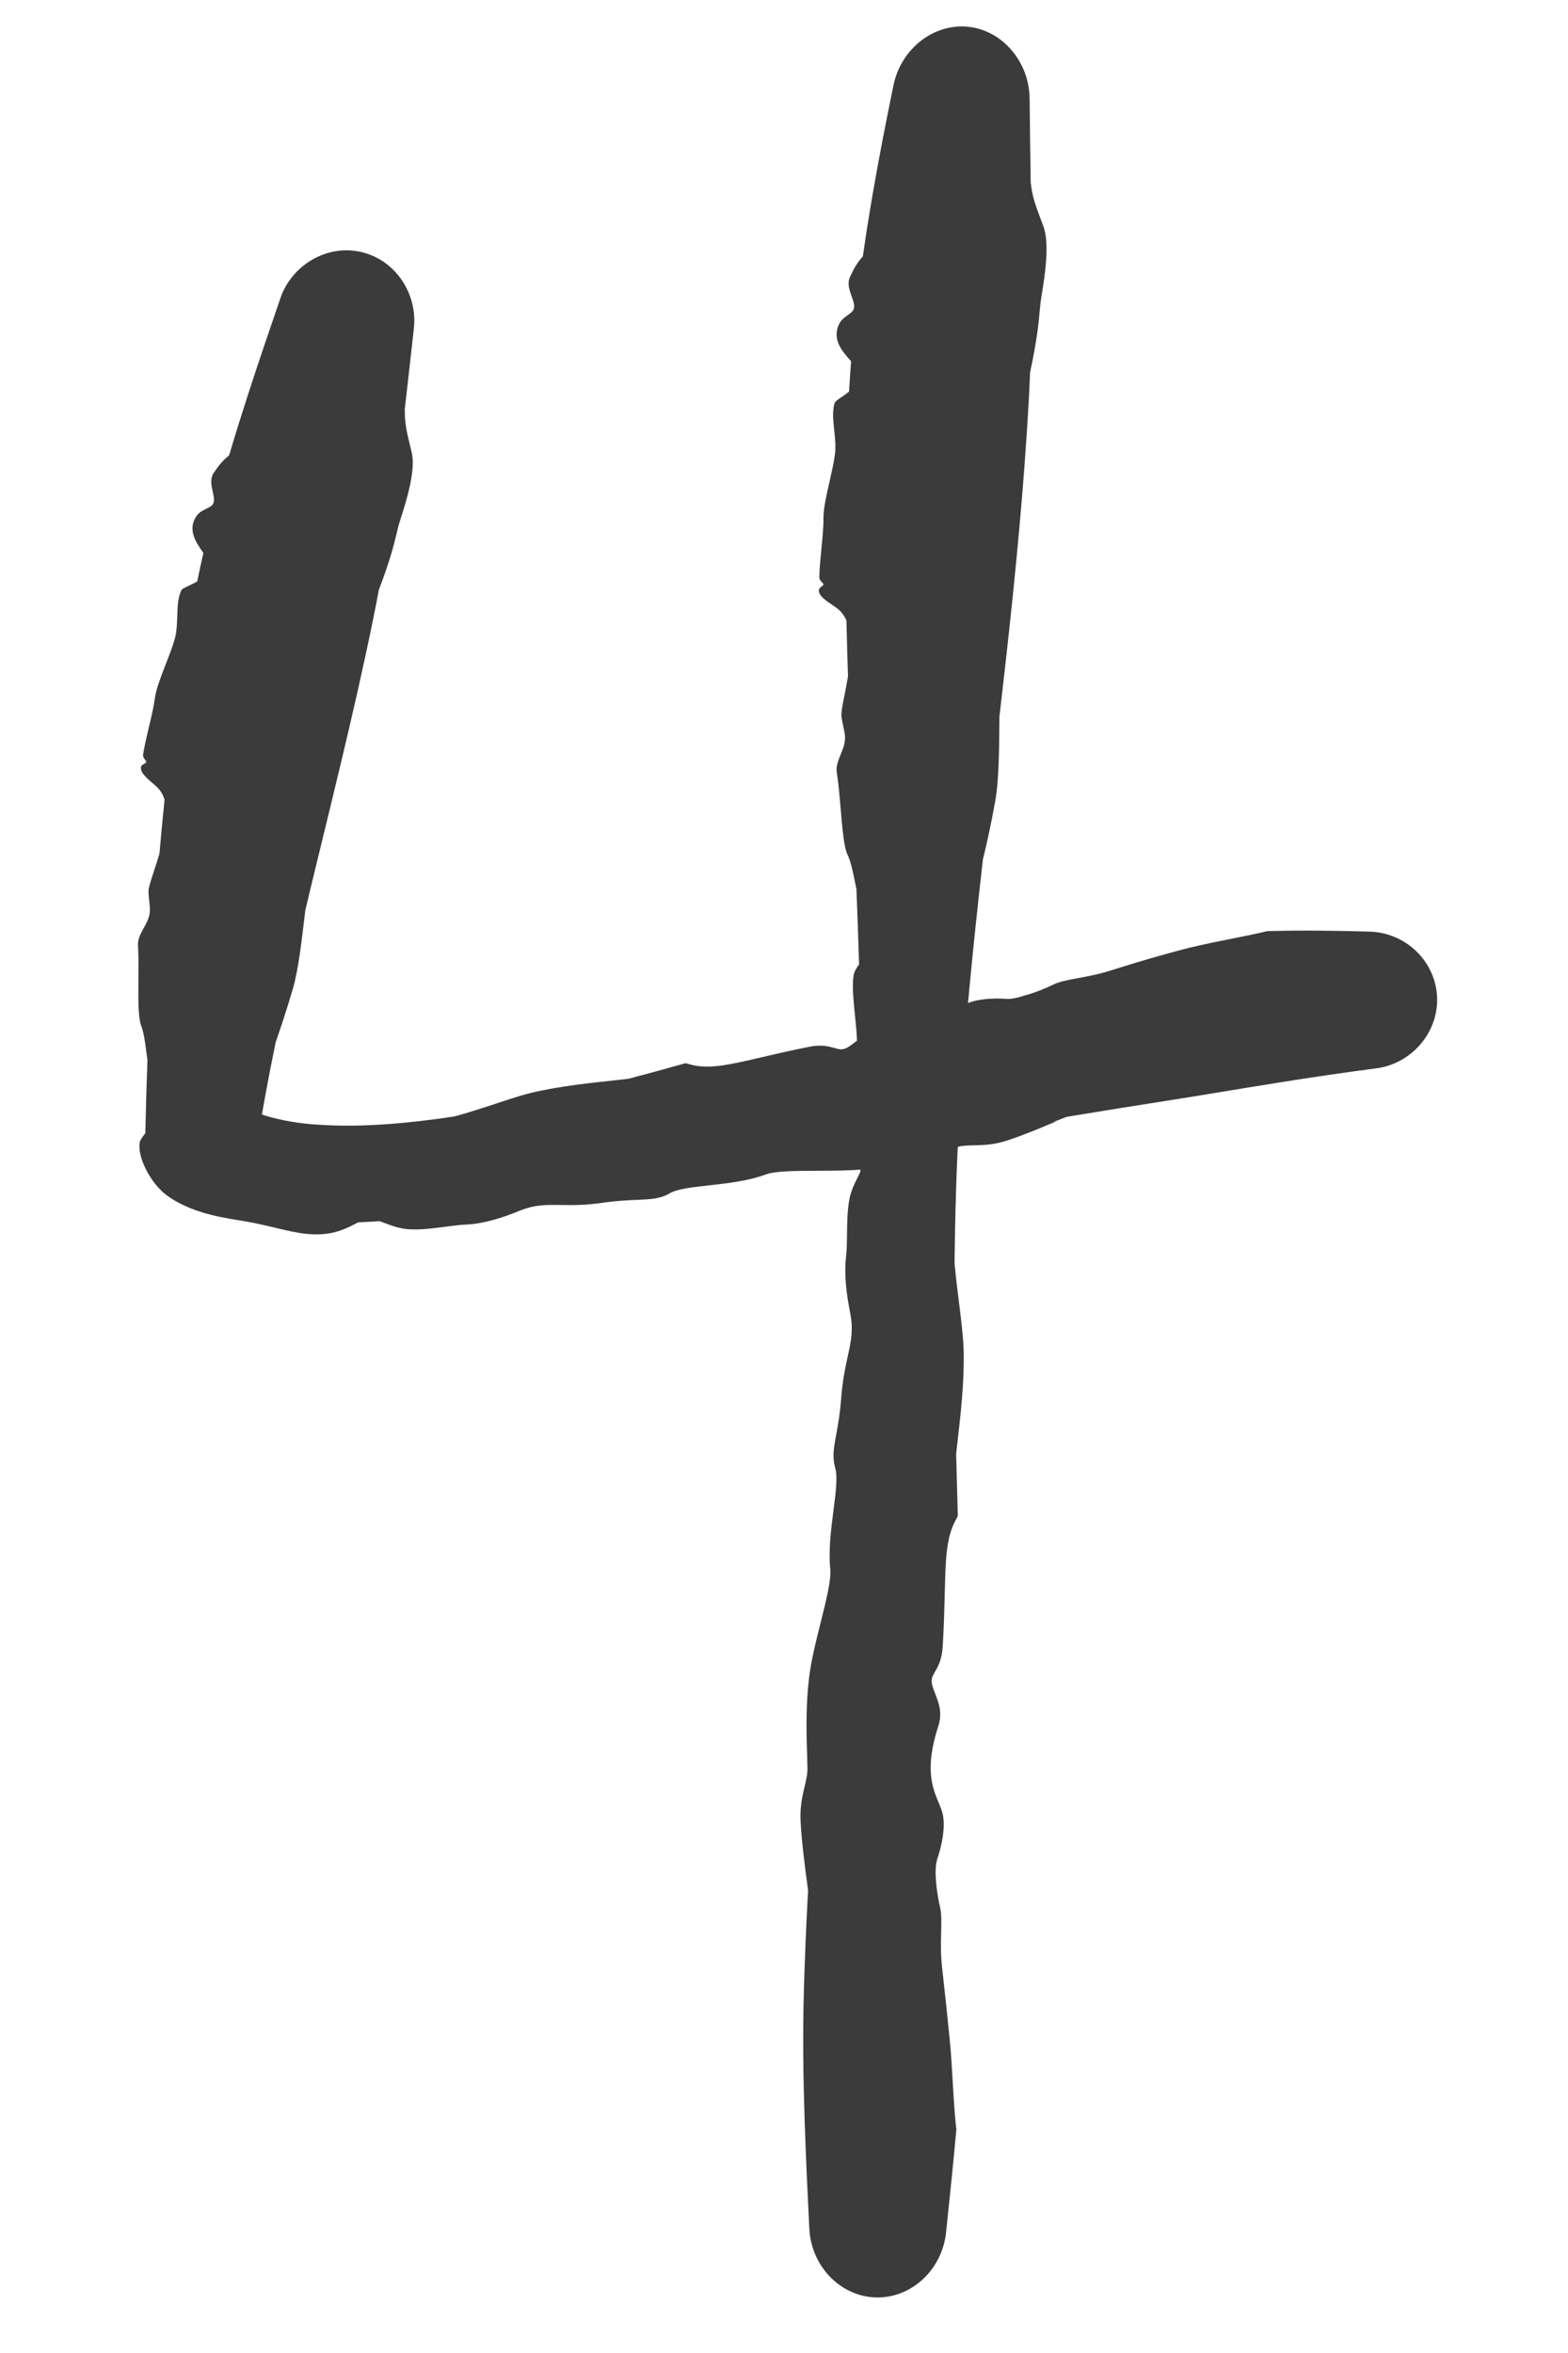 <svg width="60" height="90" viewBox="0 0 60 90" fill="none" xmlns="http://www.w3.org/2000/svg">
<path d="M15.756 17.314C15.918 18.019 15.528 19.224 15.316 19.888C15.312 19.9 15.308 19.912 15.305 19.924C15.254 20.081 15.218 20.233 15.175 20.41C15.074 20.834 14.937 21.404 14.496 22.562C14.431 22.913 14.364 23.261 14.293 23.61C13.528 27.375 12.573 31.09 11.683 34.815C11.677 34.863 11.671 34.912 11.666 34.961C11.551 35.911 11.421 37.091 11.209 37.811C10.939 38.73 10.727 39.35 10.55 39.859C10.263 41.254 10.004 42.653 9.791 44.055L8.915 42.015C9.301 42.511 10.748 42.939 12.175 43.018C13.031 43.078 13.944 43.062 14.845 42.996C15.676 42.936 16.541 42.832 17.379 42.705C17.879 42.571 18.322 42.427 18.758 42.285C19.349 42.09 19.891 41.906 20.335 41.798C21.413 41.539 22.682 41.413 23.619 41.31C23.773 41.294 23.919 41.277 24.055 41.261C24.778 41.07 25.509 40.87 26.232 40.666C26.287 40.68 26.342 40.696 26.398 40.711C27.101 40.91 27.874 40.735 29.09 40.452C29.621 40.328 30.233 40.184 30.963 40.039C31.431 39.947 31.703 40.022 31.926 40.084C31.992 40.102 32.053 40.119 32.114 40.13C32.32 40.168 32.495 40.033 32.704 39.873C32.972 39.665 33.306 39.413 33.815 39.448C35.463 39.552 36.057 39.069 36.51 38.705C36.642 38.598 36.762 38.501 36.892 38.432C37.315 38.208 37.986 38.166 38.508 38.206C38.7 38.22 38.963 38.161 39.245 38.064C39.261 38.058 39.309 38.051 39.324 38.046C39.664 37.944 40.023 37.796 40.333 37.648C40.546 37.546 40.861 37.485 41.223 37.417C41.602 37.347 42.038 37.269 42.496 37.122C43.657 36.754 44.283 36.582 44.787 36.443C44.931 36.404 45.063 36.368 45.199 36.332C45.62 36.217 46.154 36.102 46.692 35.993C47.337 35.862 47.995 35.738 48.493 35.616C49.811 35.578 51.124 35.596 52.416 35.634C53.08 35.654 53.722 35.923 54.202 36.391C54.682 36.859 54.964 37.484 54.991 38.142C55.017 38.801 54.784 39.446 54.347 39.952C53.91 40.457 53.307 40.778 52.672 40.862C51.395 41.029 50.136 41.215 48.889 41.414C47.368 41.656 45.862 41.915 44.341 42.151C43.28 42.316 42.212 42.488 41.143 42.665C41.034 42.684 40.92 42.702 40.812 42.72C40.644 42.786 40.475 42.851 40.306 42.916L40.416 42.892C39.715 43.188 39.063 43.453 38.551 43.62C38.03 43.791 37.631 43.798 37.28 43.807C37.039 43.812 36.827 43.817 36.625 43.873C36.517 43.903 36.37 43.949 36.193 44.004C35.466 44.229 34.232 44.61 33.054 44.724C32.523 44.777 31.914 44.778 31.311 44.781C30.463 44.784 29.666 44.784 29.3 44.922C28.65 45.166 27.872 45.256 27.167 45.335C26.506 45.409 25.921 45.471 25.62 45.646C25.264 45.854 24.916 45.871 24.408 45.892C24.061 45.906 23.62 45.925 23.046 46.007C22.383 46.101 21.89 46.097 21.482 46.09C20.892 46.082 20.471 46.07 19.852 46.322C19.182 46.6 18.452 46.814 17.847 46.837C17.573 46.848 17.276 46.891 16.947 46.934C16.522 46.991 16.072 47.044 15.652 47.019C15.314 46.998 15.012 46.892 14.757 46.794C14.677 46.764 14.601 46.735 14.527 46.709C14.263 46.726 13.975 46.741 13.707 46.753C13.663 46.775 13.618 46.8 13.57 46.824C13.33 46.949 13.014 47.099 12.639 47.168C12.018 47.276 11.472 47.178 10.9 47.047C10.443 46.942 9.976 46.818 9.414 46.721C9.021 46.653 8.561 46.586 8.093 46.471C7.384 46.3 6.638 45.974 6.2 45.568C6.175 45.545 6.151 45.521 6.13 45.496C5.72 45.099 5.246 44.24 5.349 43.679C5.389 43.566 5.465 43.468 5.541 43.371C5.542 43.371 5.543 43.37 5.543 43.37C5.549 43.362 5.555 43.354 5.561 43.346C5.582 42.409 5.608 41.478 5.642 40.542C5.63 40.459 5.619 40.377 5.608 40.294C5.555 39.892 5.506 39.497 5.402 39.232C5.29 38.947 5.289 38.255 5.295 37.53C5.299 37.054 5.305 36.565 5.281 36.158C5.267 35.92 5.38 35.714 5.497 35.502C5.606 35.304 5.719 35.101 5.734 34.863C5.741 34.745 5.727 34.613 5.711 34.472C5.697 34.348 5.683 34.217 5.682 34.081C5.682 33.956 5.769 33.689 5.88 33.349C5.95 33.139 6.028 32.9 6.102 32.648C6.161 31.96 6.226 31.273 6.297 30.587C6.25 30.433 6.179 30.294 6.076 30.177C6.003 30.092 5.911 30.015 5.817 29.936C5.69 29.828 5.558 29.716 5.462 29.577C5.387 29.468 5.369 29.352 5.42 29.285C5.444 29.254 5.482 29.234 5.517 29.215C5.556 29.194 5.591 29.175 5.595 29.145C5.599 29.124 5.578 29.097 5.553 29.064C5.514 29.012 5.463 28.944 5.476 28.857C5.526 28.533 5.612 28.169 5.697 27.814C5.791 27.419 5.884 27.033 5.924 26.72C5.969 26.368 6.153 25.891 6.339 25.413C6.469 25.08 6.598 24.747 6.682 24.456C6.764 24.171 6.774 23.859 6.783 23.557C6.794 23.195 6.805 22.846 6.942 22.576C6.97 22.521 7.083 22.469 7.224 22.404C7.324 22.357 7.438 22.304 7.547 22.239C7.621 21.874 7.699 21.513 7.782 21.151C7.771 21.135 7.76 21.119 7.749 21.103C7.749 21.102 7.749 21.102 7.748 21.102C7.498 20.738 7.156 20.242 7.531 19.721C7.627 19.588 7.765 19.522 7.89 19.462C8.013 19.403 8.122 19.351 8.164 19.249C8.212 19.133 8.178 18.977 8.14 18.807C8.088 18.568 8.029 18.301 8.184 18.08C8.195 18.065 8.206 18.049 8.218 18.032C8.329 17.87 8.493 17.631 8.767 17.419C8.991 16.66 9.228 15.903 9.471 15.152C9.877 13.896 10.303 12.647 10.731 11.401C10.94 10.796 11.37 10.268 11.943 9.934C12.517 9.601 13.181 9.495 13.812 9.637C14.442 9.779 14.996 10.161 15.371 10.707C15.745 11.255 15.907 11.915 15.838 12.548C15.722 13.585 15.609 14.617 15.489 15.649C15.491 15.704 15.492 15.76 15.492 15.816C15.493 16.229 15.591 16.632 15.689 17.035C15.712 17.128 15.734 17.221 15.756 17.314Z" fill="#3B3B3B"/>
<path d="M39.926 8.656C40.183 9.354 39.964 10.644 39.848 11.36C39.846 11.373 39.844 11.386 39.842 11.399C39.814 11.567 39.799 11.733 39.782 11.921C39.742 12.364 39.687 12.983 39.416 14.245C39.402 14.609 39.384 14.991 39.364 15.358C39.182 18.632 38.861 21.918 38.495 25.207C38.413 25.931 38.328 26.688 38.243 27.421C38.242 27.472 38.242 27.524 38.242 27.577C38.234 28.594 38.226 29.849 38.084 30.638C37.904 31.637 37.746 32.32 37.611 32.873C37.249 36.074 36.92 39.284 36.724 42.499C36.663 43.507 36.615 44.52 36.584 45.522C36.555 46.452 36.536 47.377 36.525 48.309C36.576 48.86 36.64 49.365 36.7 49.846C36.783 50.523 36.858 51.12 36.873 51.612C36.91 52.807 36.755 54.144 36.64 55.144C36.621 55.306 36.603 55.459 36.587 55.602C36.606 56.397 36.628 57.194 36.651 57.988C36.623 58.041 36.595 58.093 36.566 58.147C36.203 58.82 36.183 59.644 36.151 60.962C36.137 61.532 36.121 62.191 36.073 62.974C36.043 63.478 35.899 63.728 35.782 63.936C35.748 63.997 35.715 64.054 35.689 64.112C35.599 64.311 35.684 64.527 35.785 64.782C35.915 65.113 36.072 65.509 35.905 66.02C35.374 67.653 35.682 68.386 35.914 68.942C35.983 69.106 36.044 69.254 36.077 69.404C36.181 69.896 36.044 70.577 35.868 71.095C35.729 71.506 35.832 72.337 35.975 72.968C36.03 73.207 36.022 73.528 36.013 73.907C36.003 74.3 35.992 74.749 36.047 75.236C36.185 76.465 36.251 77.116 36.303 77.641C36.318 77.79 36.331 77.929 36.346 78.069C36.391 78.509 36.423 79.054 36.455 79.605C36.493 80.264 36.532 80.938 36.596 81.447C36.477 82.762 36.339 84.078 36.201 85.394C36.129 86.071 35.816 86.711 35.316 87.177C34.815 87.642 34.172 87.894 33.514 87.875C32.855 87.857 32.227 87.57 31.753 87.077C31.28 86.584 31.002 85.927 30.969 85.248C30.902 83.88 30.836 82.512 30.791 81.147C30.736 79.481 30.713 77.816 30.76 76.155C30.793 74.99 30.841 73.83 30.902 72.667C30.909 72.548 30.915 72.428 30.922 72.309C30.787 71.329 30.668 70.346 30.634 69.661C30.607 69.091 30.706 68.679 30.79 68.327C30.848 68.085 30.899 67.871 30.898 67.654C30.897 67.537 30.892 67.377 30.886 67.182C30.859 66.389 30.814 65.052 31.008 63.834C31.093 63.296 31.25 62.669 31.4 62.071C31.613 61.218 31.813 60.422 31.771 60.014C31.696 59.302 31.801 58.491 31.893 57.771C31.981 57.087 32.058 56.491 31.959 56.143C31.84 55.73 31.904 55.384 31.998 54.871C32.064 54.517 32.144 54.072 32.189 53.475C32.241 52.788 32.347 52.301 32.438 51.886C32.566 51.301 32.661 50.874 32.53 50.207C32.383 49.467 32.299 48.717 32.371 48.11C32.404 47.836 32.407 47.523 32.411 47.199C32.416 46.772 32.422 46.316 32.496 45.903C32.556 45.563 32.693 45.287 32.814 45.043C32.852 44.967 32.888 44.894 32.919 44.823C32.926 44.552 32.933 44.277 32.938 44.005C32.918 43.961 32.897 43.914 32.875 43.865C32.765 43.619 32.63 43.317 32.569 42.95C32.474 42.361 32.562 41.848 32.655 41.316C32.727 40.906 32.804 40.457 32.798 39.959C32.794 39.616 32.755 39.234 32.716 38.84C32.658 38.259 32.601 37.7 32.663 37.307C32.685 37.159 32.77 37.034 32.854 36.911C32.855 36.91 32.855 36.91 32.856 36.909C32.861 36.901 32.867 36.892 32.873 36.884C32.844 35.928 32.81 34.958 32.772 34.01C32.754 33.925 32.737 33.84 32.72 33.755C32.636 33.342 32.555 32.945 32.429 32.685C32.292 32.413 32.233 31.687 32.17 30.957C32.129 30.472 32.087 29.96 32.021 29.555C31.982 29.319 32.074 29.092 32.168 28.86C32.256 28.644 32.346 28.423 32.335 28.18C32.329 28.058 32.3 27.927 32.269 27.787C32.242 27.66 32.212 27.525 32.197 27.386C32.183 27.256 32.239 26.972 32.31 26.614C32.354 26.395 32.405 26.135 32.449 25.866C32.439 25.559 32.429 25.257 32.42 24.958C32.409 24.542 32.399 24.134 32.389 23.733C32.323 23.588 32.235 23.447 32.118 23.34C32.035 23.262 31.934 23.195 31.831 23.126C31.69 23.032 31.545 22.936 31.432 22.807C31.343 22.706 31.311 22.592 31.353 22.517C31.372 22.483 31.408 22.457 31.439 22.434C31.476 22.408 31.508 22.384 31.508 22.354C31.509 22.331 31.485 22.308 31.456 22.276C31.41 22.228 31.351 22.164 31.352 22.072C31.359 21.727 31.396 21.352 31.433 20.976C31.474 20.55 31.514 20.151 31.51 19.823C31.507 19.445 31.623 18.952 31.742 18.42C31.824 18.055 31.905 17.706 31.948 17.386C31.989 17.076 31.954 16.771 31.921 16.448C31.881 16.068 31.842 15.723 31.939 15.414C31.959 15.353 32.063 15.282 32.194 15.193C32.286 15.13 32.392 15.059 32.49 14.976C32.511 14.594 32.538 14.2 32.567 13.82C32.554 13.805 32.541 13.79 32.528 13.775C32.528 13.774 32.528 13.774 32.527 13.774C32.228 13.432 31.819 12.978 32.116 12.38C32.191 12.23 32.319 12.142 32.435 12.058C32.548 11.977 32.649 11.905 32.676 11.793C32.708 11.665 32.651 11.514 32.59 11.343C32.504 11.099 32.409 10.834 32.531 10.582C32.539 10.565 32.549 10.546 32.558 10.526C32.646 10.337 32.775 10.072 33.017 9.807C33.134 8.988 33.265 8.165 33.407 7.345C33.644 5.975 33.911 4.612 34.19 3.256C34.326 2.597 34.693 1.991 35.224 1.573C35.756 1.155 36.405 0.957 37.048 1.024C37.691 1.09 38.285 1.418 38.72 1.933C39.155 2.448 39.392 3.108 39.399 3.769C39.408 4.848 39.424 5.919 39.441 6.99C39.449 7.047 39.458 7.105 39.465 7.162C39.521 7.581 39.671 7.98 39.823 8.382C39.858 8.476 39.893 8.564 39.926 8.656Z" fill="#3B3B3B"/>
</svg>
